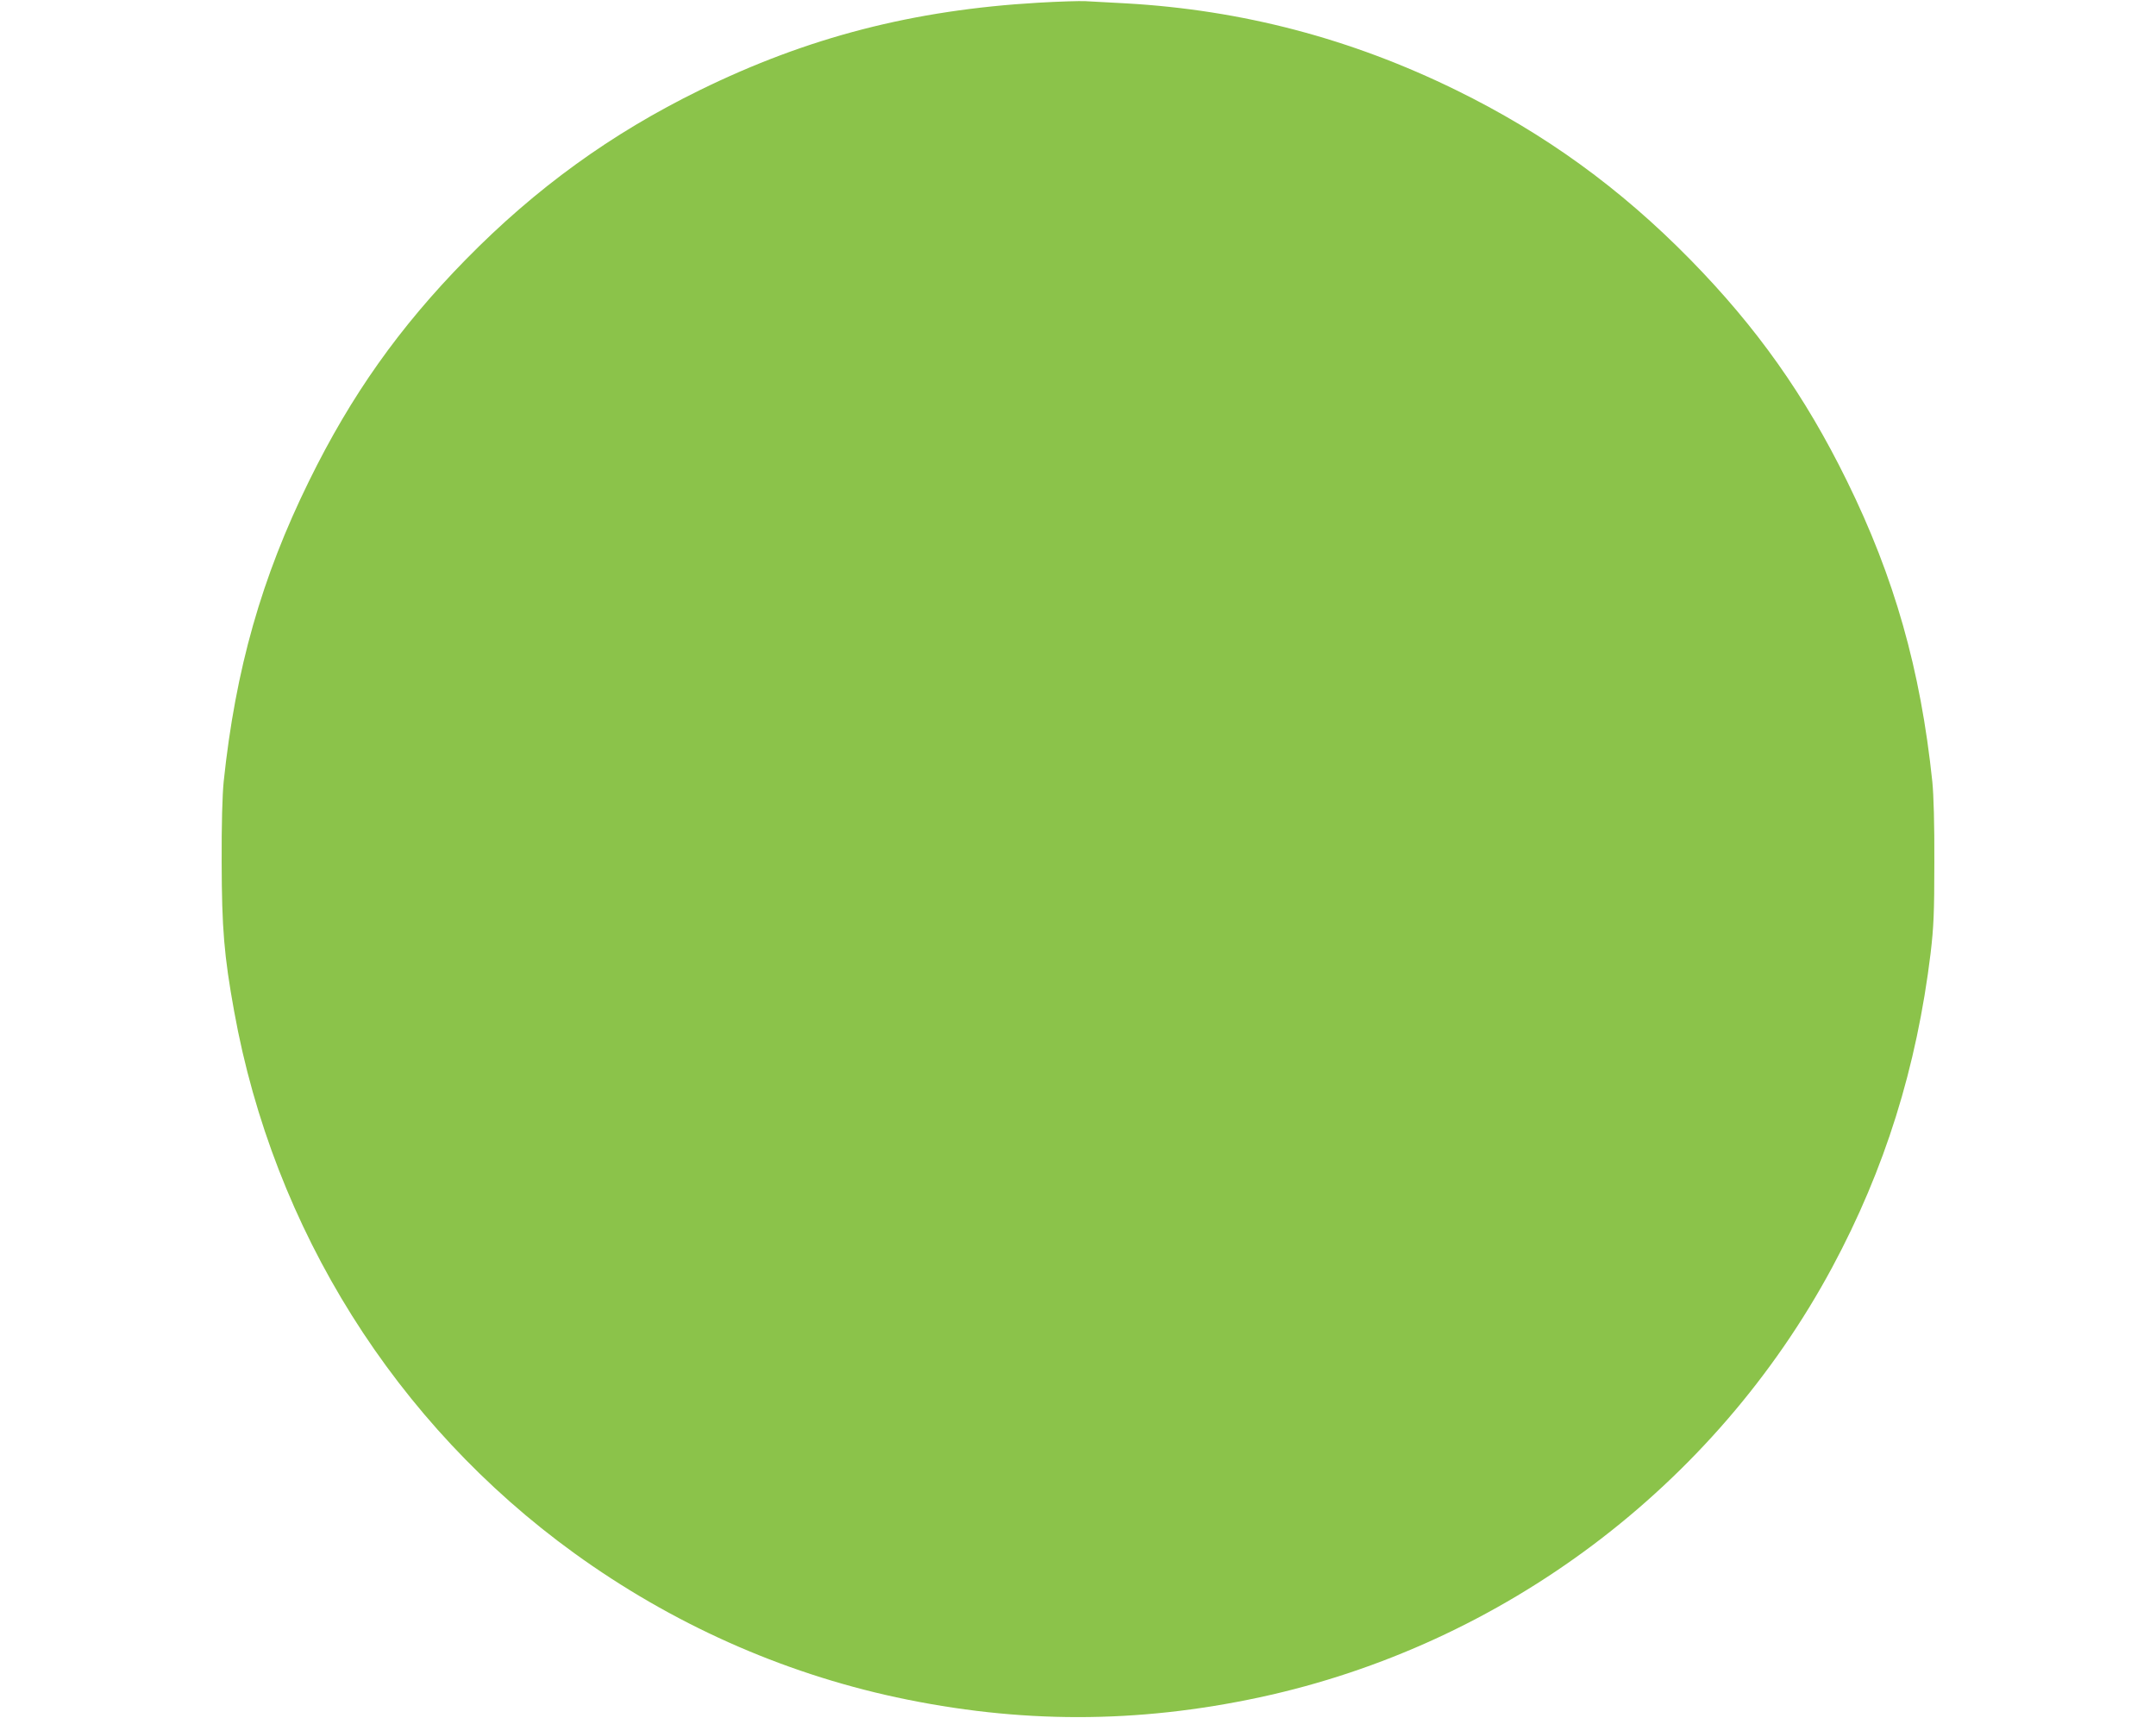 <?xml version="1.0" standalone="no"?>
<!DOCTYPE svg PUBLIC "-//W3C//DTD SVG 20010904//EN"
 "http://www.w3.org/TR/2001/REC-SVG-20010904/DTD/svg10.dtd">
<svg version="1.0" xmlns="http://www.w3.org/2000/svg"
 width="1280pt" height="1020pt" viewBox="0 0 1280 1020"
 preserveAspectRatio="xMidYMid meet">
<g transform="translate(0,1020) scale(0.1,-0.1)"
fill="#8bc34a" stroke="none">
<path d="M6165 10184 c-742 -43 -1370 -205 -2010 -519 -527 -258 -975 -583
-1390 -1006 -395 -403 -680 -805 -930 -1314 -282 -573 -437 -1119 -507 -1785
-8 -80 -13 -252 -12 -480 1 -390 14 -552 74 -883 234 -1296 958 -2450 2020
-3218 577 -417 1225 -707 1910 -855 731 -157 1429 -157 2160 0 1445 311 2699
1253 3398 2553 313 583 501 1185 584 1865 18 155 22 237 22 538 1 228 -4 400
-12 480 -70 666 -225 1212 -507 1785 -250 509 -535 911 -930 1314 -415 423
-863 748 -1390 1006 -626 307 -1272 476 -1960 515 -99 5 -207 11 -240 13 -33
2 -159 -2 -280 -9z"/>
</g>
</svg>
